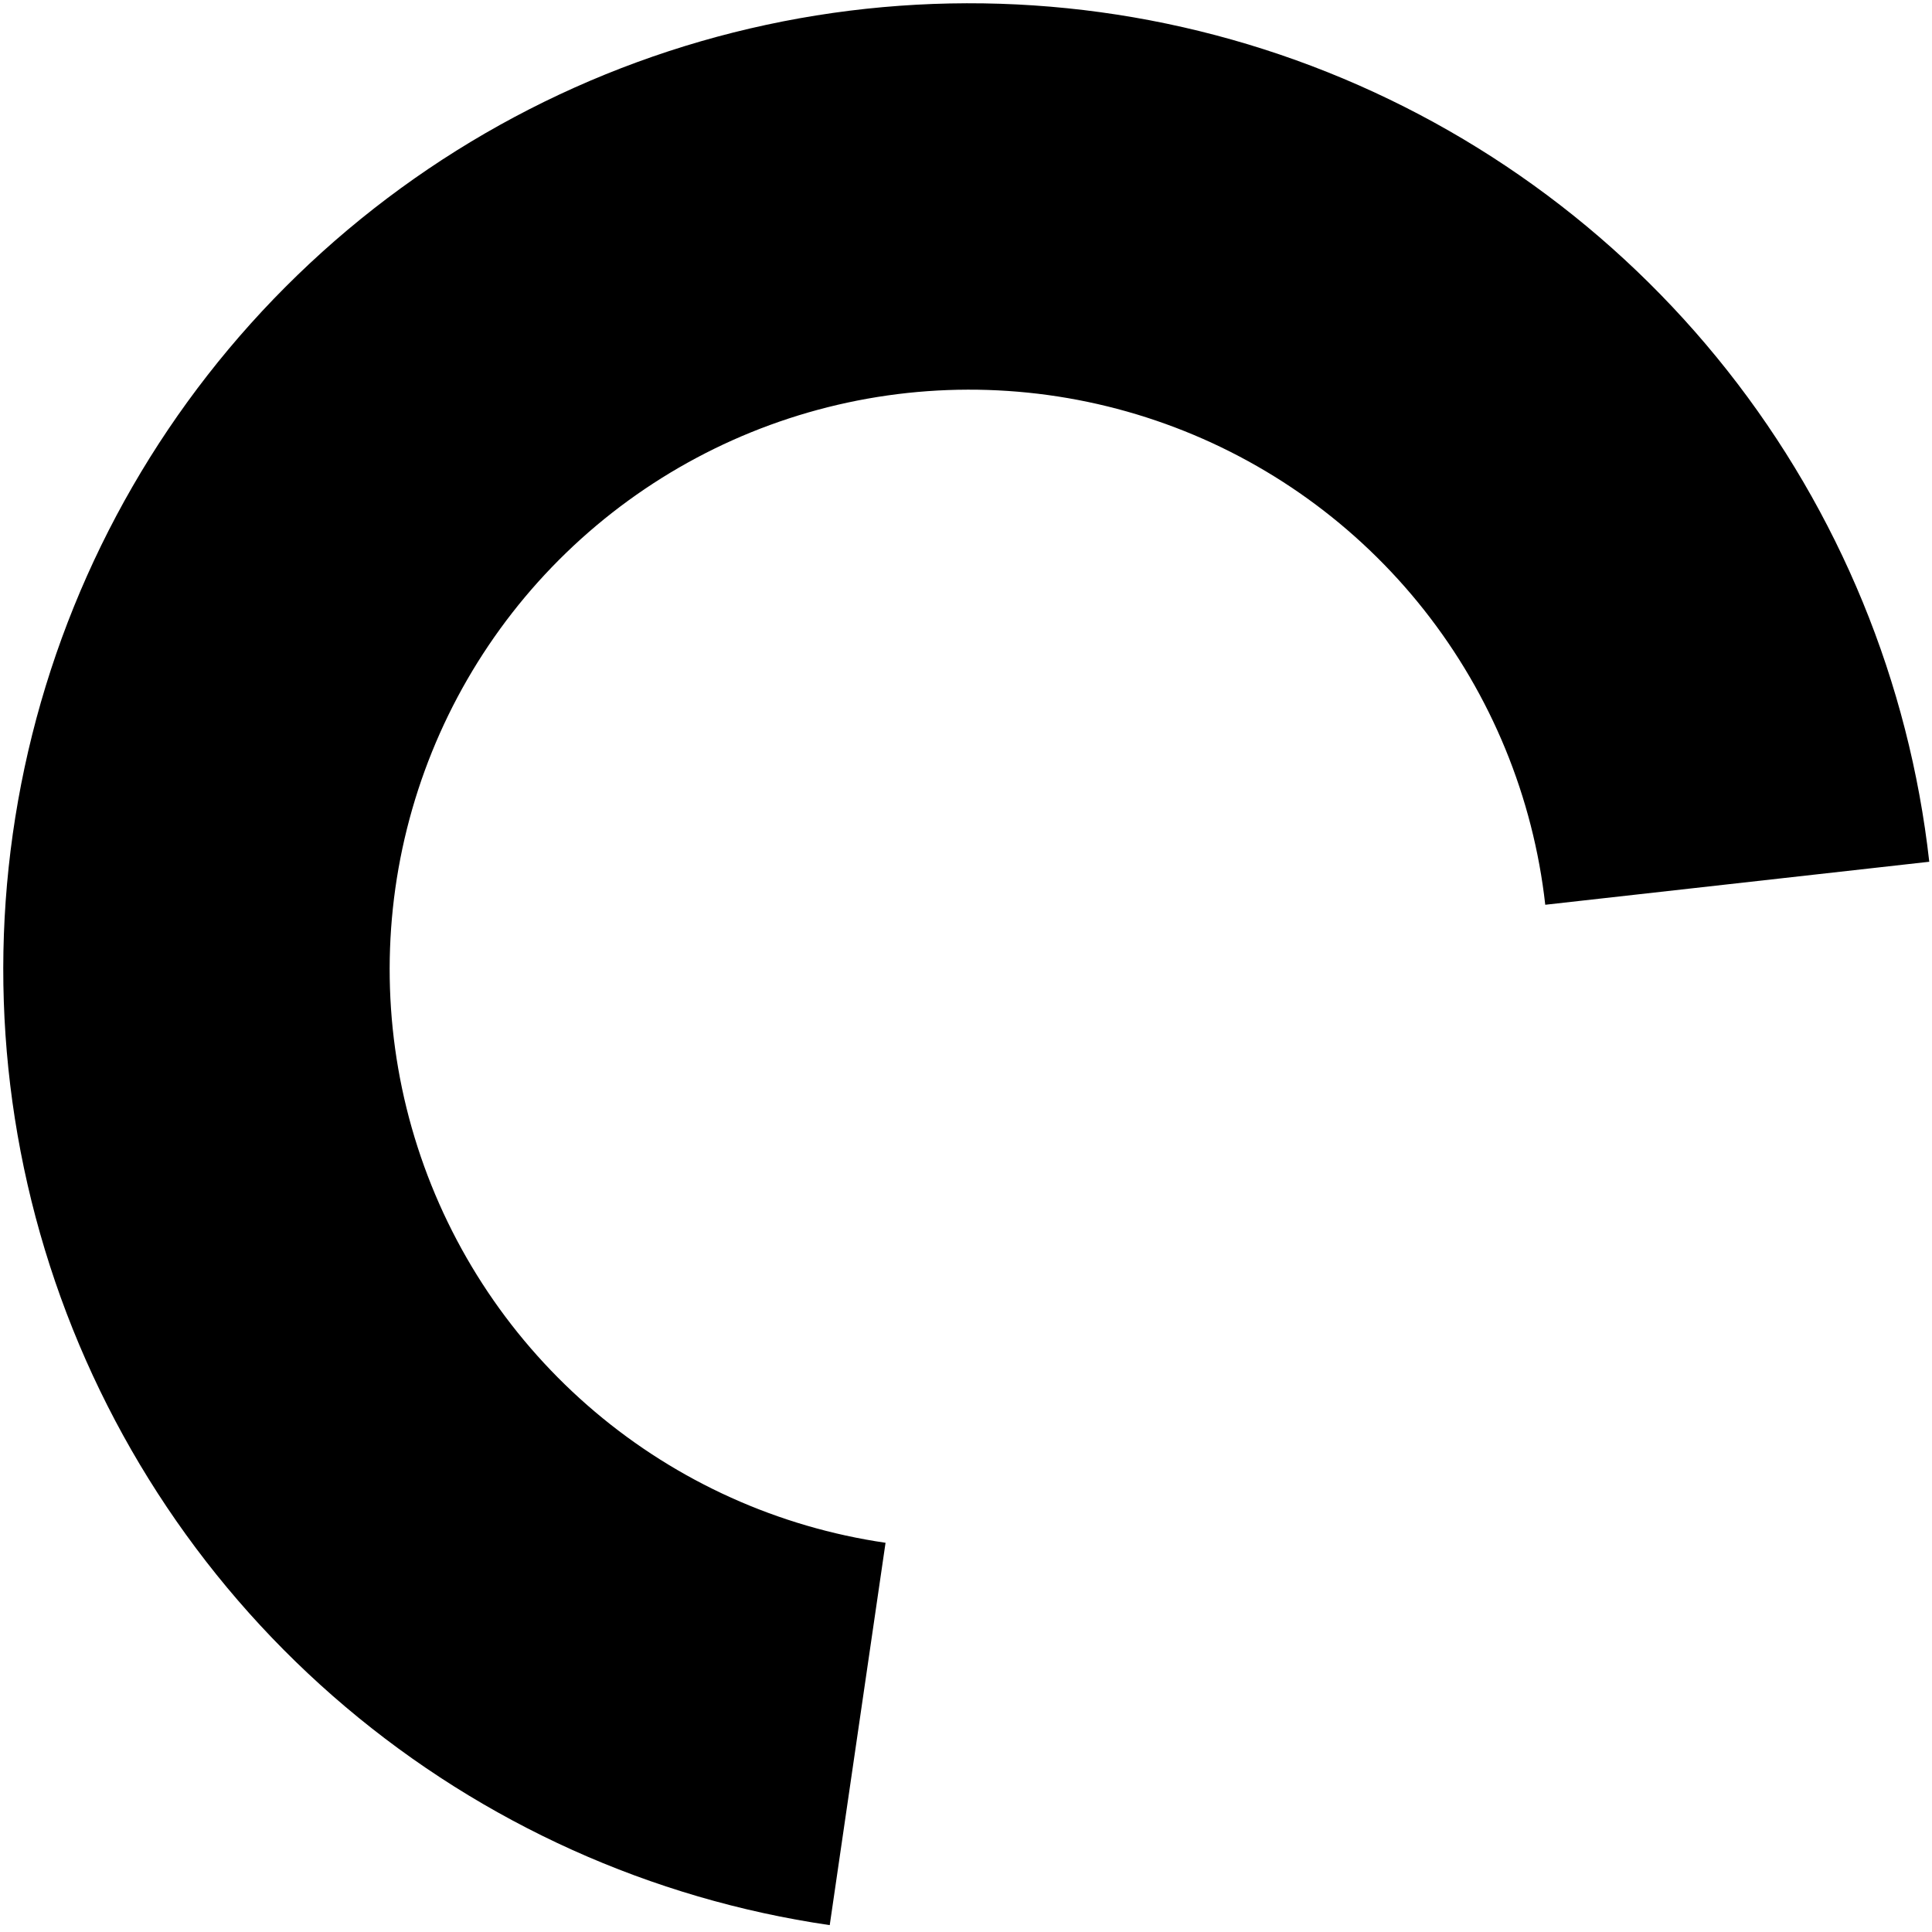 <svg width="135" height="135" viewBox="0 0 135 135" fill="none" xmlns="http://www.w3.org/2000/svg">
<path d="M134.809 60.216C133.405 47.68 128.516 35.789 120.698 25.89C112.88 15.992 102.444 8.482 90.575 4.212C78.706 -0.057 65.877 -0.915 53.545 1.735C41.213 4.385 29.87 10.438 20.803 19.207C11.735 27.976 5.307 39.111 2.246 51.347C-0.815 63.584 -0.387 76.434 3.484 88.439C7.354 100.445 14.511 111.126 24.143 119.27C33.775 127.415 45.496 132.698 57.978 134.52L61.878 107.803C54.389 106.71 47.356 103.54 41.577 98.653C35.798 93.767 31.504 87.358 29.181 80.155C26.859 72.952 26.602 65.242 28.439 57.9C30.275 50.558 34.132 43.877 39.573 38.616C45.013 33.354 51.819 29.722 59.218 28.132C66.618 26.542 74.314 27.057 81.436 29.619C88.558 32.18 94.819 36.686 99.51 42.625C104.201 48.565 107.134 55.7 107.976 63.221L134.809 60.216Z" fill="#FAA500" style="fill:#FAA500;fill:color(display-p3 0.98 0.647 0);fill-opacity:1;"/>
</svg>
